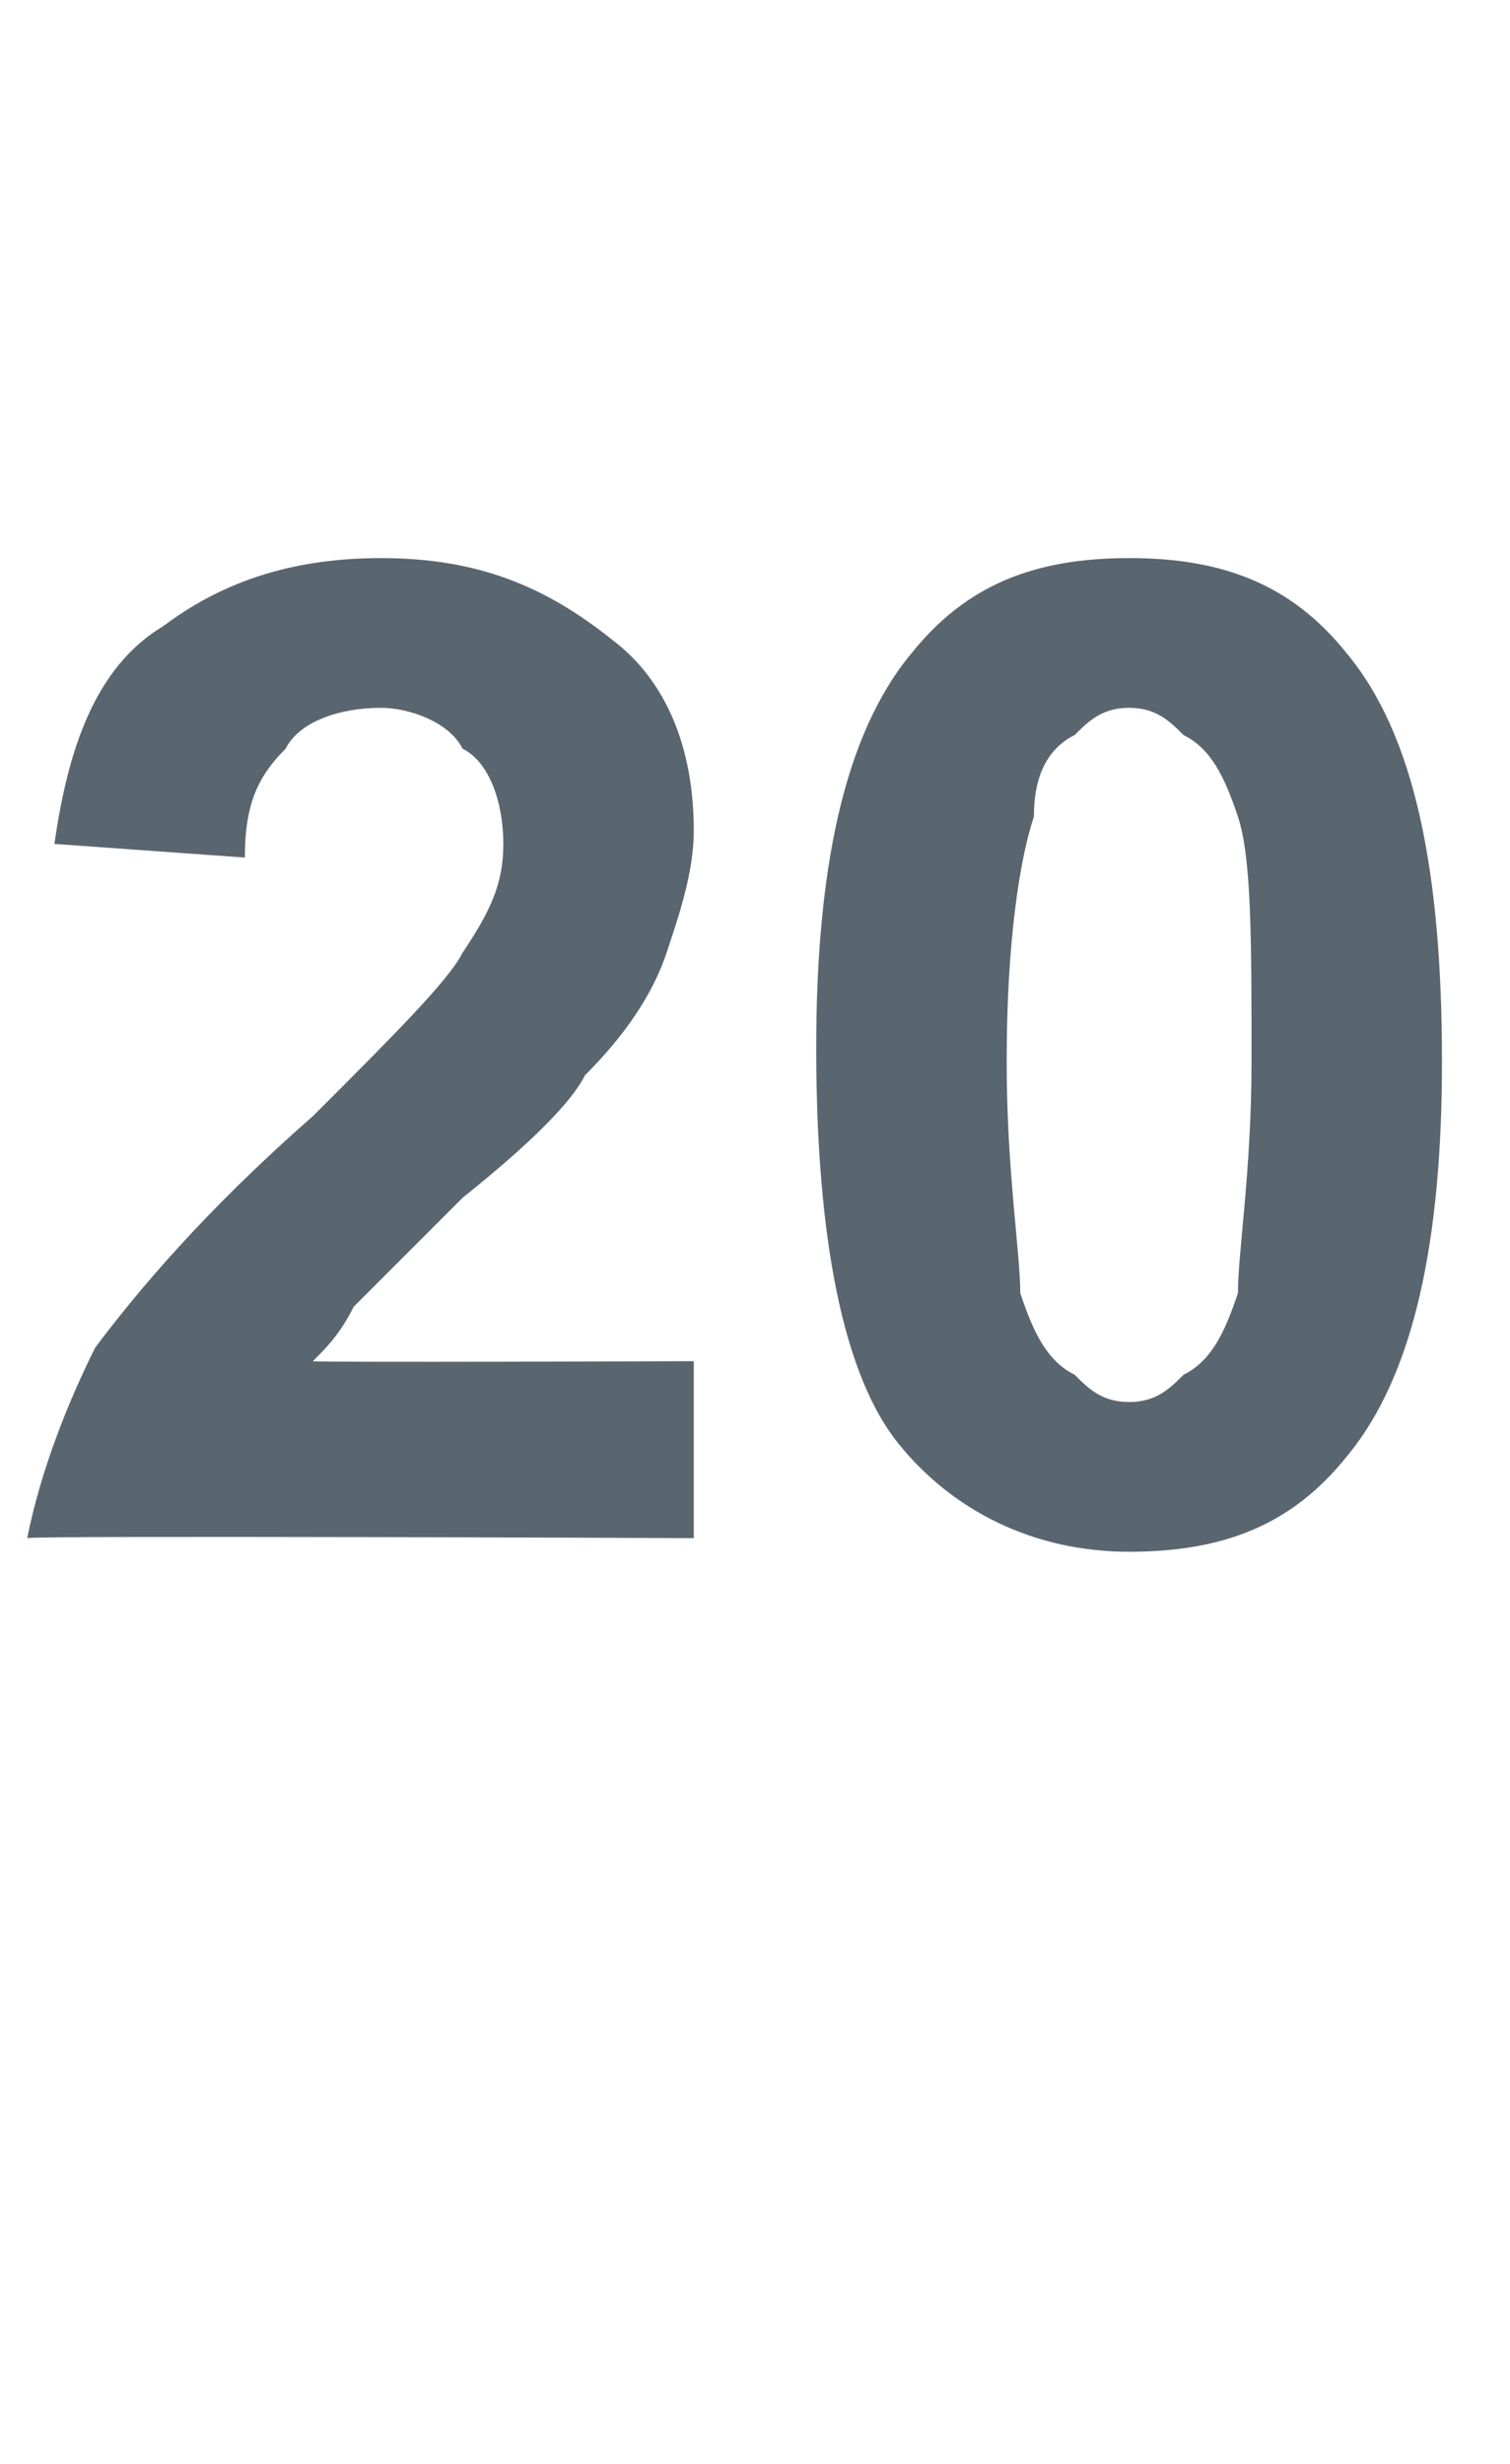 <?xml version="1.0" standalone="no"?>
<!DOCTYPE svg PUBLIC "-//W3C//DTD SVG 1.1//EN" "http://www.w3.org/Graphics/SVG/1.1/DTD/svg11.dtd">
<svg xmlns="http://www.w3.org/2000/svg" version="1.1" width="11.1px" height="18.1px" viewBox="0 -4 11.1 18.1" style="top:-4px">
  <desc>20</desc>
  <defs/>
  <g id="Polygon57752">
    <path d="M 5.1 6 L 5.1 7.3 C 5.1 7.3 0.25 7.28 0.2 7.3 C 0.3 6.8 0.5 6.3 0.7 5.9 C 1 5.5 1.5 4.9 2.3 4.2 C 2.9 3.6 3.3 3.2 3.4 3 C 3.6 2.7 3.7 2.5 3.7 2.2 C 3.7 1.9 3.6 1.6 3.4 1.5 C 3.3 1.3 3 1.2 2.8 1.2 C 2.5 1.2 2.2 1.3 2.1 1.5 C 1.9 1.7 1.8 1.9 1.8 2.3 C 1.8 2.3 0.4 2.2 0.4 2.2 C 0.5 1.5 0.7 0.9 1.2 0.6 C 1.6 0.3 2.1 0.1 2.8 0.1 C 3.5 0.1 4 0.3 4.5 0.7 C 4.9 1 5.1 1.5 5.1 2.1 C 5.1 2.4 5 2.7 4.9 3 C 4.8 3.3 4.6 3.6 4.3 3.9 C 4.2 4.1 3.9 4.4 3.4 4.8 C 3 5.2 2.7 5.5 2.6 5.6 C 2.5 5.8 2.4 5.9 2.3 6 C 2.33 6.01 5.1 6 5.1 6 Z M 6.7 0.8 C 7.1 0.3 7.6 0.1 8.3 0.1 C 9 0.1 9.5 0.3 9.9 0.8 C 10.4 1.4 10.6 2.4 10.6 3.8 C 10.6 5.1 10.4 6.1 9.9 6.7 C 9.5 7.2 9 7.4 8.3 7.4 C 7.6 7.4 7 7.1 6.6 6.6 C 6.2 6.1 6 5.1 6 3.7 C 6 2.4 6.2 1.4 6.7 0.8 C 6.7 0.8 6.7 0.8 6.7 0.8 Z M 8.3 1.2 C 8.1 1.2 8 1.3 7.9 1.4 C 7.7 1.5 7.6 1.7 7.6 2 C 7.5 2.3 7.4 2.9 7.4 3.8 C 7.4 4.6 7.5 5.2 7.5 5.5 C 7.6 5.8 7.7 6 7.9 6.1 C 8 6.2 8.1 6.3 8.3 6.3 C 8.5 6.3 8.6 6.2 8.7 6.1 C 8.9 6 9 5.8 9.1 5.5 C 9.1 5.2 9.2 4.6 9.2 3.8 C 9.2 2.9 9.2 2.3 9.1 2 C 9 1.7 8.9 1.5 8.7 1.4 C 8.6 1.3 8.5 1.2 8.3 1.2 Z " stroke="none" fill="#5a666f"/>
  </g>
</svg>